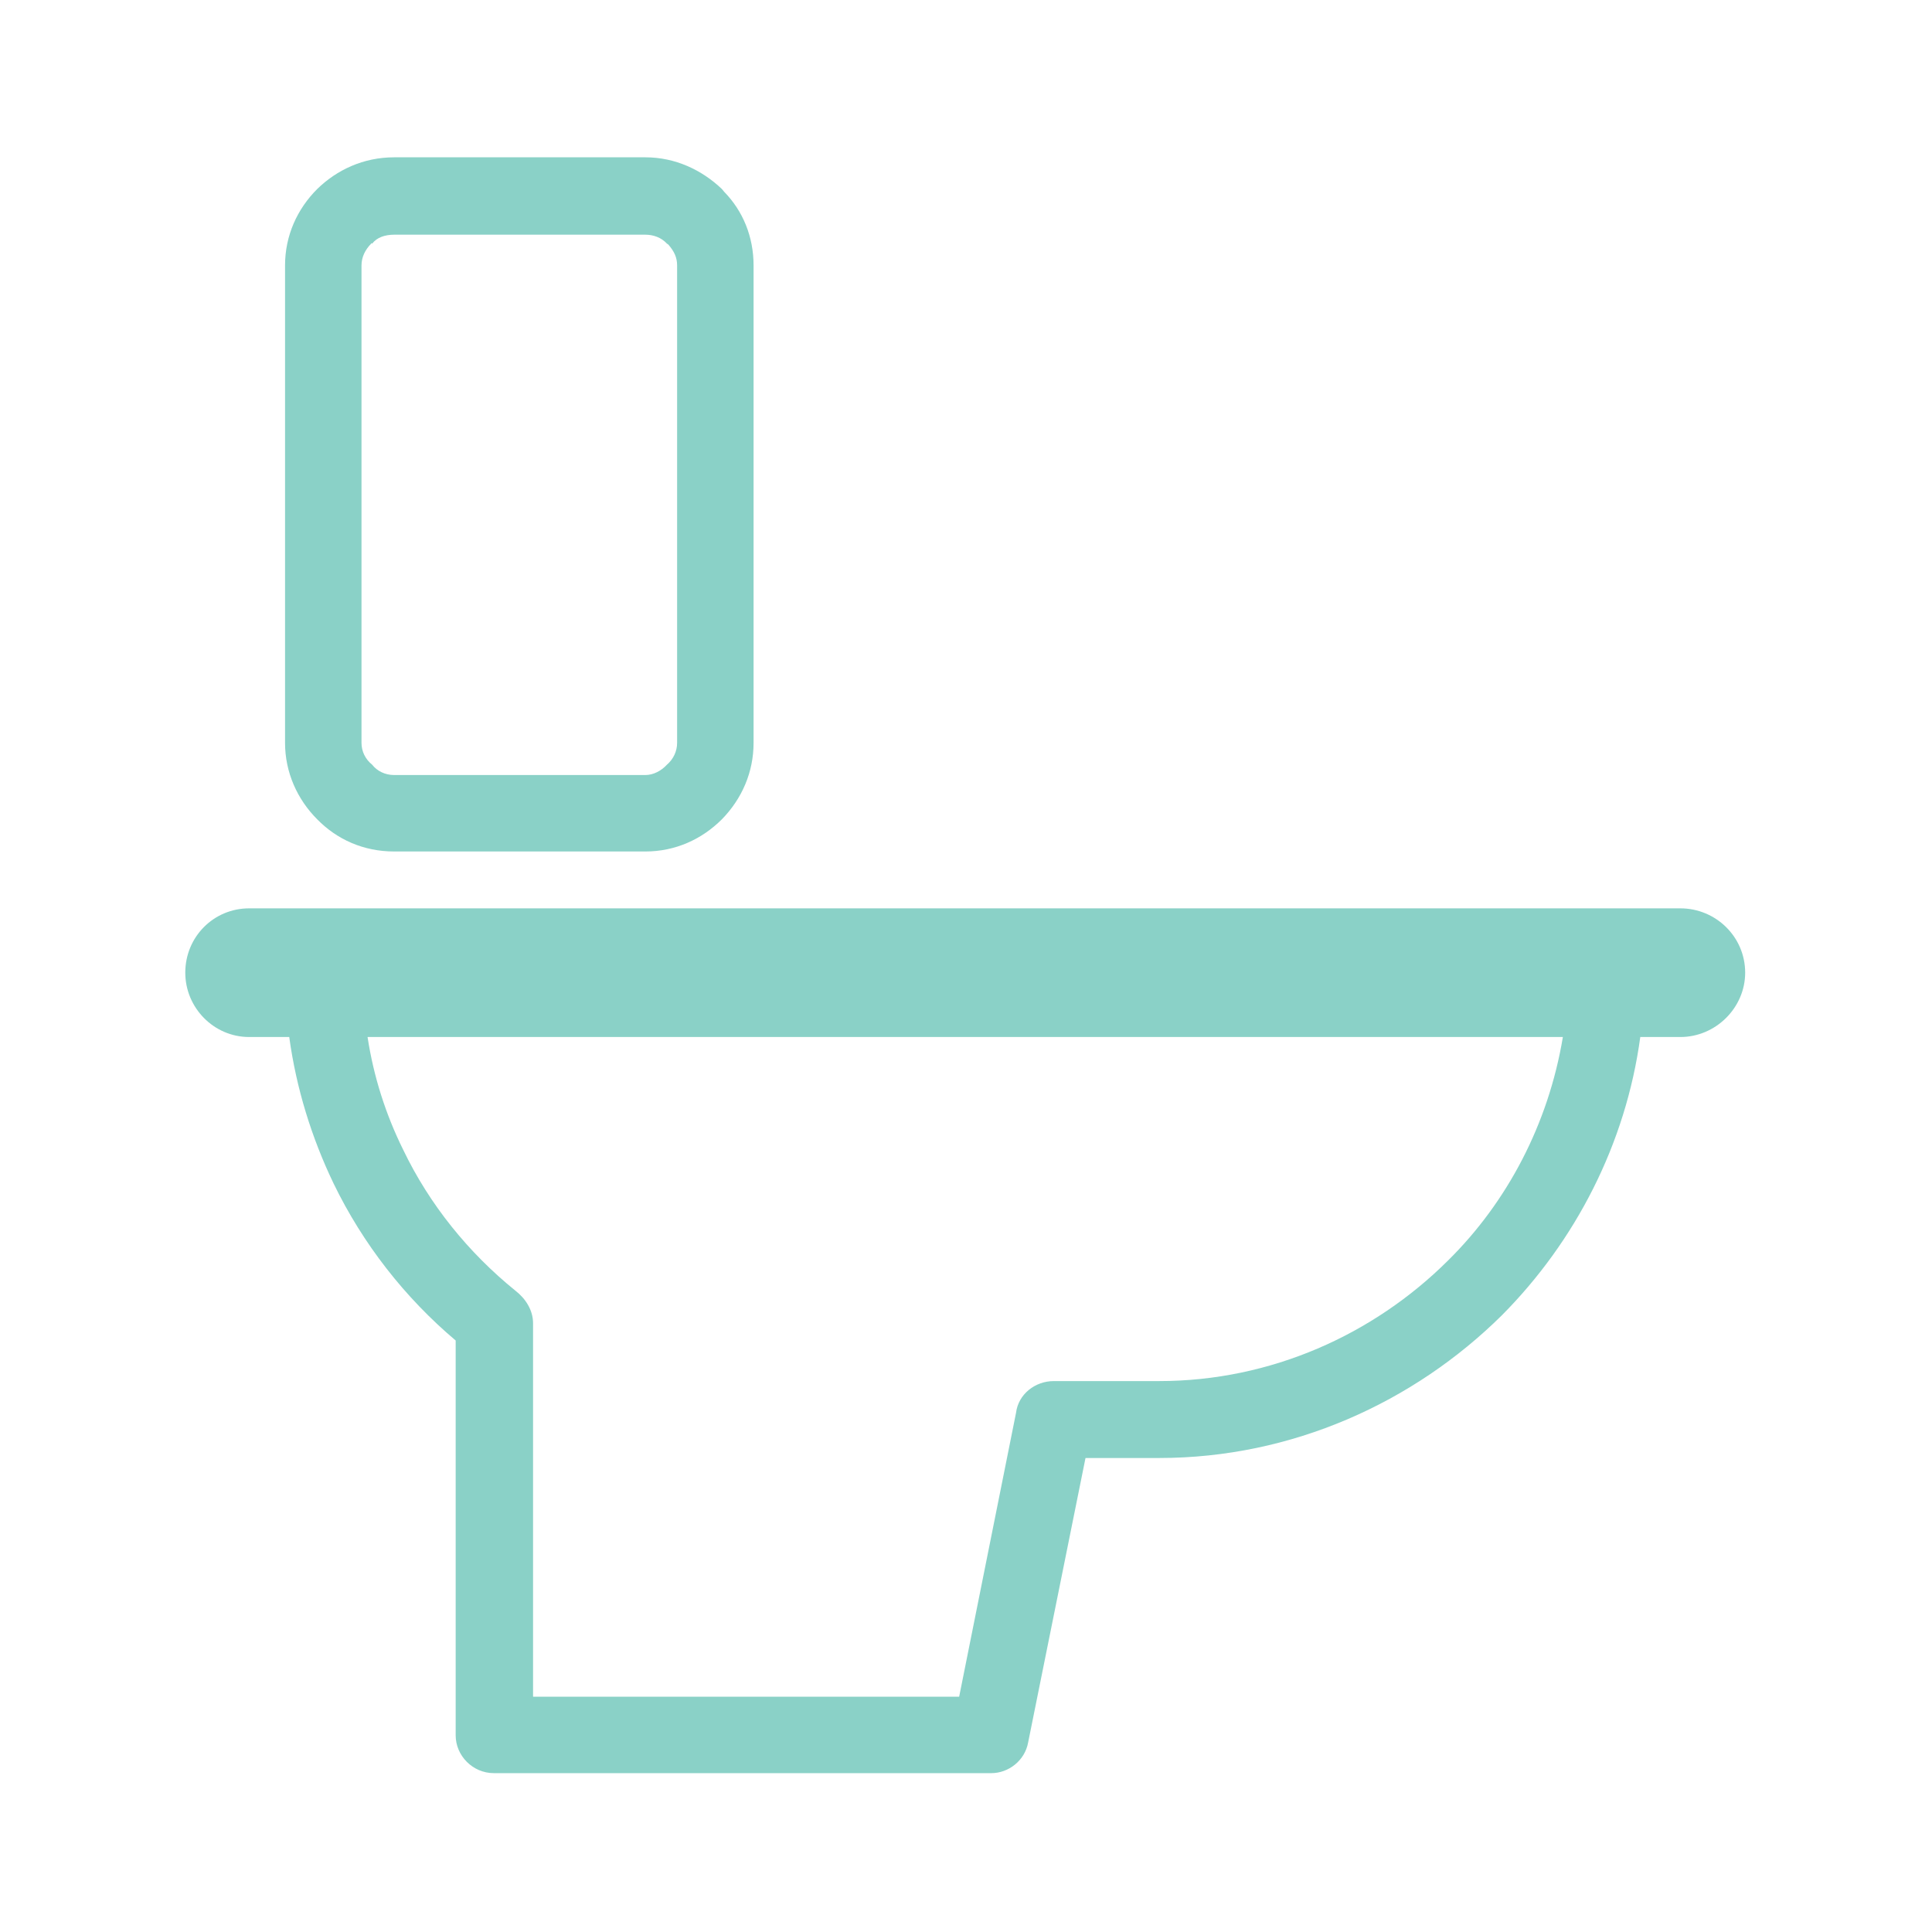 <?xml version="1.0" encoding="UTF-8" standalone="no"?><!DOCTYPE svg PUBLIC "-//W3C//DTD SVG 1.1//EN" "http://www.w3.org/Graphics/SVG/1.1/DTD/svg11.dtd"><svg width="100%" height="100%" viewBox="0 0 417 417" version="1.1" xmlns="http://www.w3.org/2000/svg" xmlns:xlink="http://www.w3.org/1999/xlink" xml:space="preserve" xmlns:serif="http://www.serif.com/" style="fill-rule:evenodd;clip-rule:evenodd;stroke-linejoin:round;stroke-miterlimit:2;"><path d="M53.776,223.828c-7.646,0 -13.785,-6.338 -13.785,-13.886c0,-7.747 6.139,-13.886 13.785,-13.886l308.912,0c7.646,0 13.987,6.139 13.987,13.886c0,7.548 -6.341,13.886 -13.987,13.886l-8.653,0c-3.12,23.043 -13.988,44.075 -29.885,60.074c-19.017,18.814 -45.281,30.79 -73.959,30.79l-15.897,0l-12.379,61.378c-0.703,3.925 -4.225,6.643 -7.947,6.643l-107.366,-0c-4.627,-0 -8.251,-3.824 -8.251,-8.15l0,-85.229c-10.966,-9.259 -20.021,-20.829 -26.362,-33.911c-4.729,-9.86 -8.049,-20.525 -9.56,-31.595l-8.653,0Zm31.294,-189.874l54.236,0c6.439,0 12.175,2.718 16.502,6.842l0.504,0.605c4.022,4.124 6.338,9.66 6.338,15.897l-0,103.039c-0,6.338 -2.515,12.075 -6.842,16.503c-4.327,4.326 -10.063,6.943 -16.502,6.943l-54.236,-0c-6.642,-0 -12.375,-2.617 -16.604,-6.943c-4.326,-4.33 -6.943,-10.165 -6.943,-16.503l0,-103.039c0,-6.439 2.617,-12.175 6.943,-16.502c4.229,-4.124 9.962,-6.842 16.604,-6.842Zm54.236,16.702l-54.236,0c-2.011,0 -3.722,0.605 -4.729,1.913l-0.203,-0.101l0,0.101c-1.308,1.308 -2.112,2.917 -2.112,4.729l-0,103.039c-0,1.809 0.804,3.519 2.315,4.729c1.007,1.308 2.718,2.214 4.729,2.214l54.236,0c1.71,0 3.421,-0.906 4.627,-2.214c1.41,-1.21 2.214,-2.92 2.214,-4.729l0,-103.039c0,-1.71 -0.601,-3.018 -1.91,-4.526l-0.304,-0.203c-1.206,-1.308 -2.917,-1.913 -4.627,-1.913Zm198.024,173.172l-257.996,0c1.308,8.552 3.924,16.705 7.649,24.25c5.733,11.976 14.187,22.34 24.25,30.49c2.214,1.71 3.823,4.225 3.823,7.044l-0,80.598l91.969,0l12.277,-61.28c0.501,-4.026 4.124,-6.841 8.15,-6.841l22.739,-0c24.151,-0 46.288,-10.063 62.287,-25.961c12.879,-12.679 21.735,-29.583 24.852,-48.3Z" style="fill:#8ad1c7;fill-rule:nonzero;"/></svg>